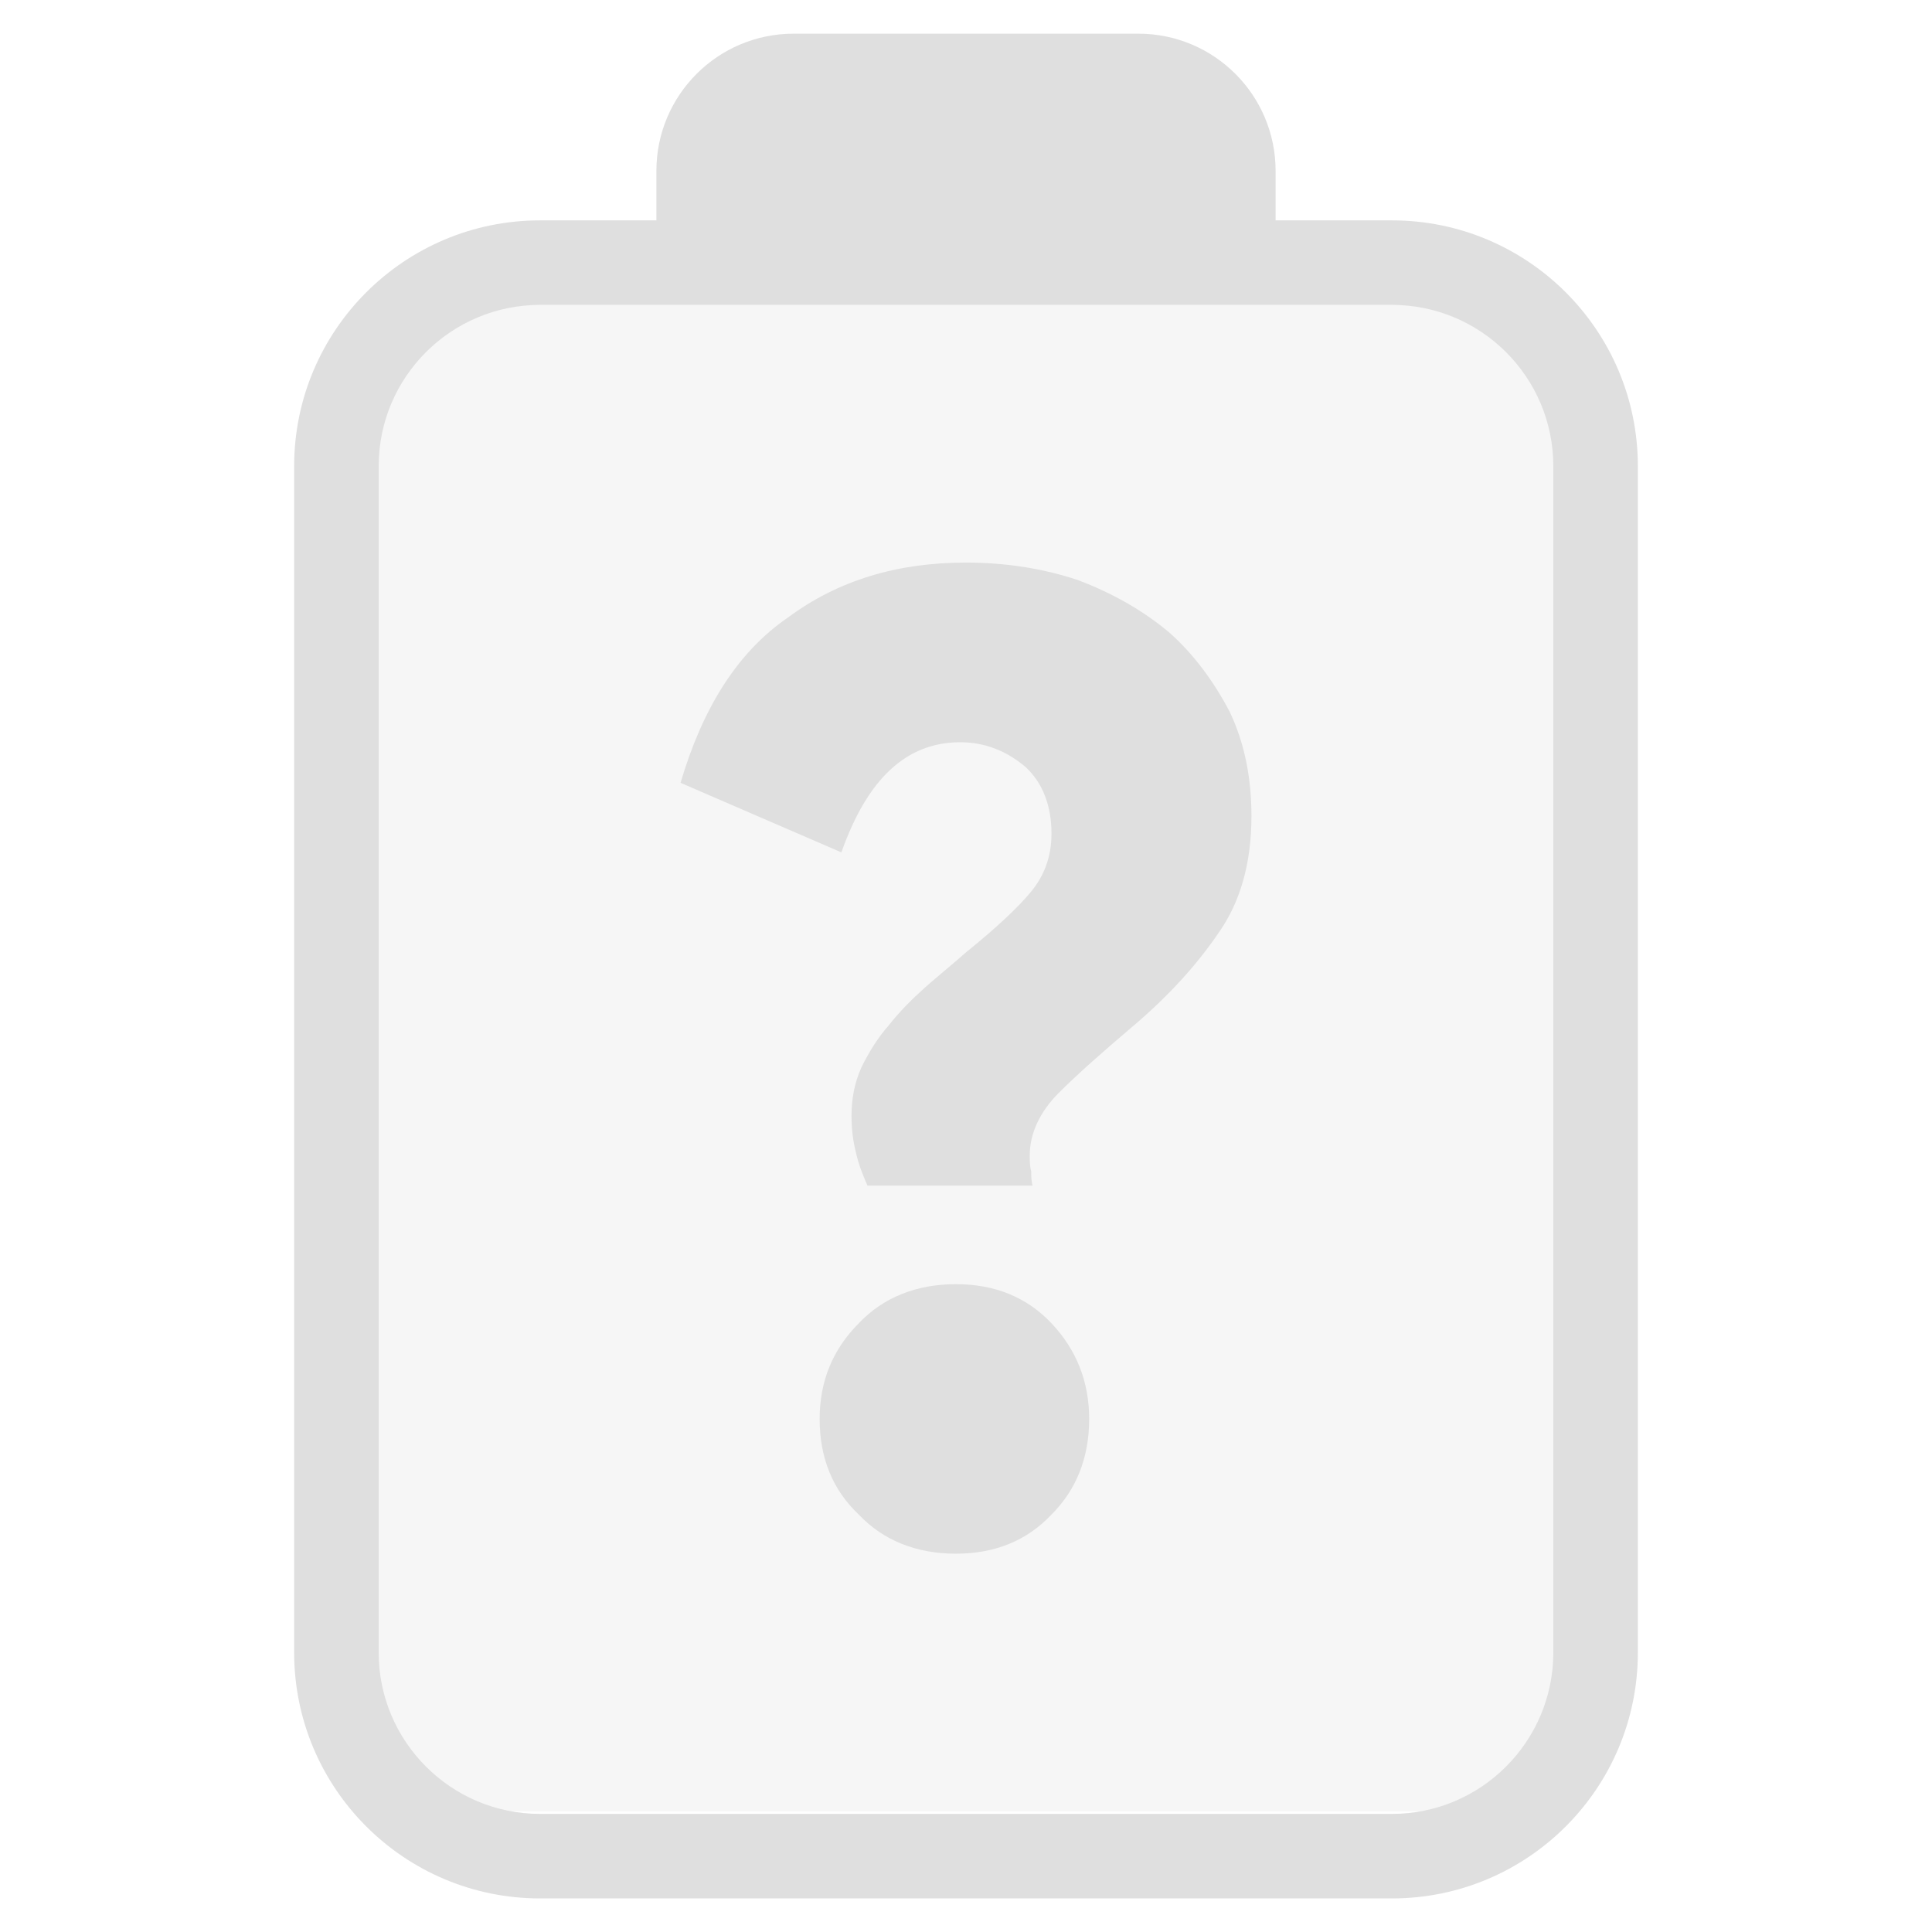 <svg style="clip-rule:evenodd;fill-rule:evenodd;stroke-linejoin:round;stroke-miterlimit:2" viewBox="0 0 16 16" xmlns="http://www.w3.org/2000/svg">
 <path d="m3 2.525v11.475c0 0.55 0.446 1 1 1h8c0.554 0 1-0.45 1-1v-11.475h-10z" fill-opacity=".3" fill="#dfdfdf"/>
 <g transform="translate(-.186 .029)">
  <path d="m5.622 1.796v-0.41c0-0.627 0.509-1.136 1.136-1.136h2.856c0.627 0 1.136 0.509 1.136 1.136v0.41h0.963c1.125 0 2.037 0.912 2.037 2.036v9.824c0 1.125-0.912 2.037-2.037 2.037h-7.054c-1.125 0-2.037-0.912-2.037-2.037v-9.824c0-1.124 0.912-2.036 2.037-2.036h0.963zm-0.963 0.7h7.054c0.738 0 1.337 0.598 1.337 1.336v9.824c0 0.738-0.599 1.337-1.337 1.337h-7.054c-0.738 0-1.337-0.599-1.337-1.337v-9.824c0-0.738 0.599-1.336 1.337-1.336z" fill="#dfdfdf"/>
 </g>
 <g transform="matrix(12,0,0,12,5.348,12.723)">
  <path d="m0.221-0.672c0.027 0 0.053 4e-3 0.077 0.012 0.024 9e-3 0.045 0.021 0.063 0.036 0.017 0.015 0.031 0.034 0.042 0.055 0.01 0.021 0.015 0.045 0.015 0.072 0 0.033-8e-3 0.06-0.023 0.081-0.015 0.022-0.035 0.044-0.06 0.065-0.02 0.017-0.037 0.032-0.05 0.045s-0.02 0.028-0.02 0.043c0 4e-3 0 8e-3 1e-3 0.011 0 3e-3 0 7e-3 1e-3 0.01h-0.114c-3e-3 -7e-3 -6e-3 -0.014-8e-3 -0.023-2e-3 -8e-3 -3e-3 -0.016-3e-3 -0.025 0-0.012 2e-3 -0.023 7e-3 -0.034 5e-3 -0.01 0.011-0.02 0.019-0.029 7e-3 -9e-3 0.016-0.018 0.025-0.026s0.019-0.016 0.028-0.024c0.021-0.017 0.036-0.031 0.045-0.042s0.014-0.024 0.014-0.04c0-0.019-6e-3 -0.035-0.018-0.046-0.013-0.011-0.028-0.017-0.045-0.017-0.037 0-0.064 0.025-0.082 0.076l-0.111-0.048c0.015-0.051 0.039-0.09 0.074-0.114 0.035-0.026 0.076-0.038 0.123-0.038zm-7e-3 0.498c0.027 0 0.049 9e-3 0.066 0.027s0.026 0.04 0.026 0.066c0 0.027-9e-3 0.049-0.026 0.066-0.017 0.018-0.039 0.027-0.066 0.027s-0.05-9e-3 -0.067-0.027c-0.018-0.017-0.027-0.039-0.027-0.066 0-0.026 9e-3 -0.048 0.027-0.066 0.017-0.018 0.04-0.027 0.067-0.027z" fill="#dfdfdf"/>
 </g>
</svg>

